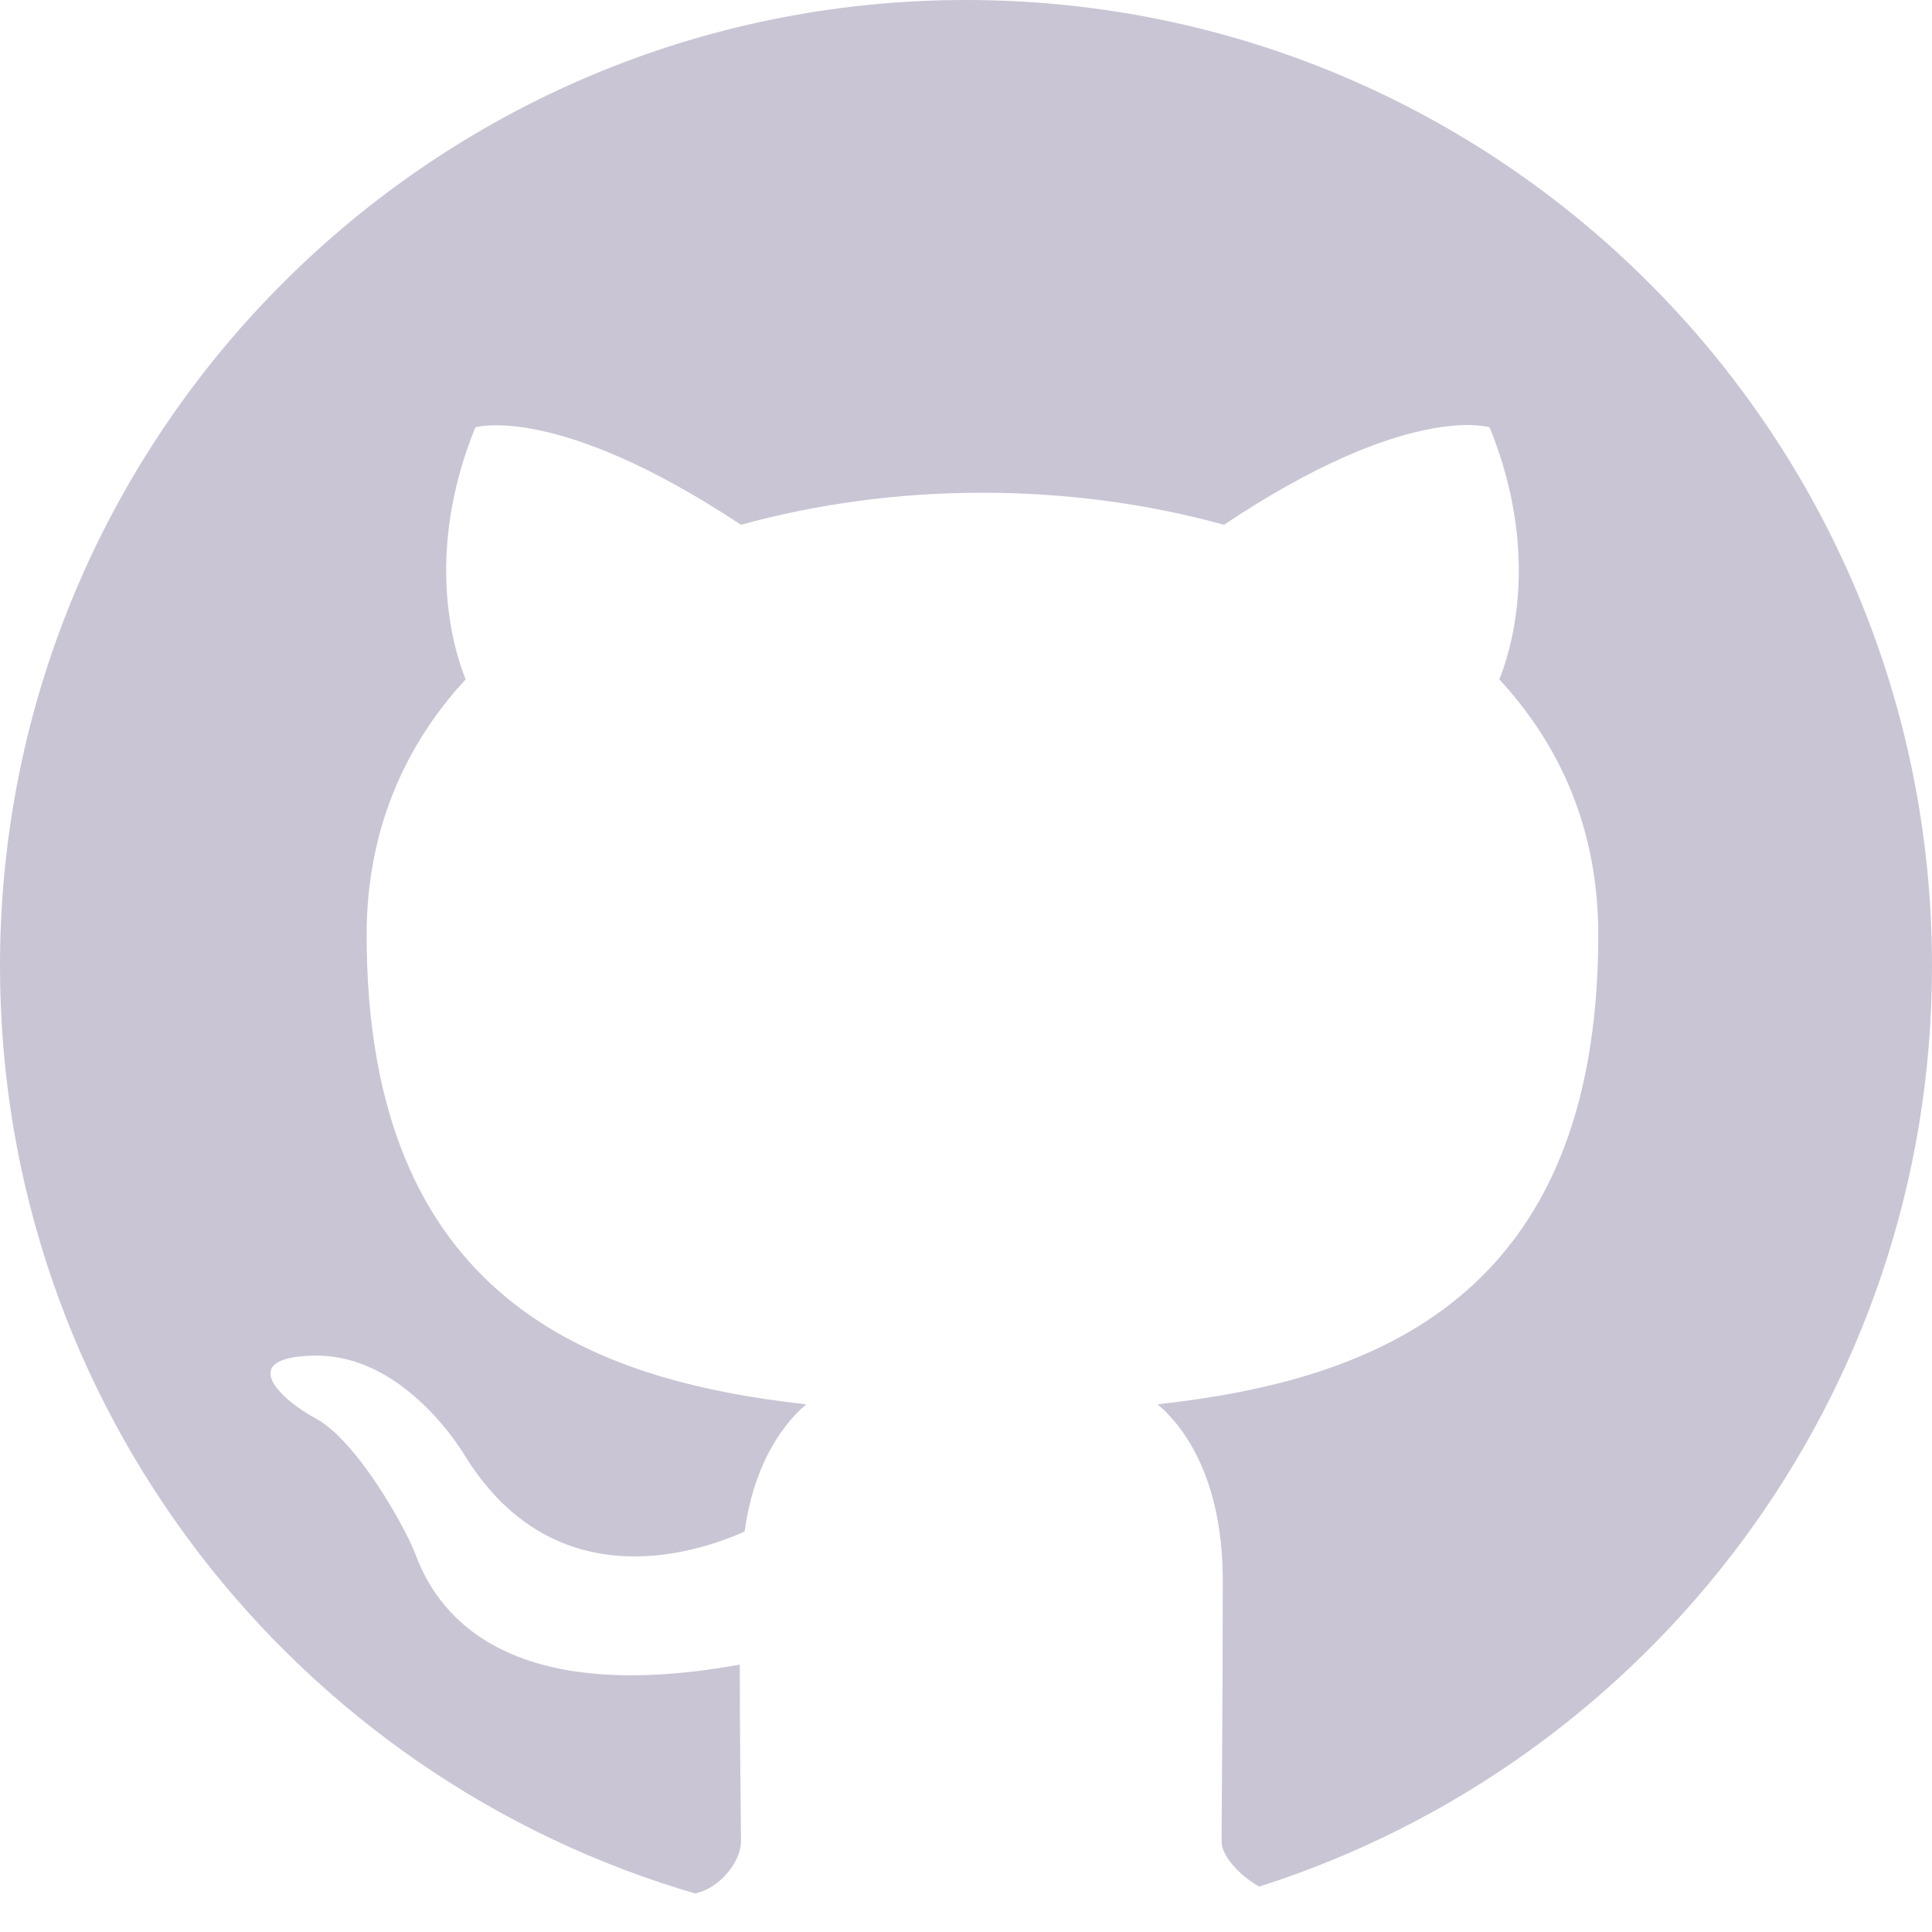 <svg width="30" height="30" viewBox="0 0 30 30" fill="none" xmlns="http://www.w3.org/2000/svg">
<path d="M15 0C23.284 0 30 6.716 30 15C30 21.697 25.611 27.367 19.553 29.295C19.251 29.126 18.969 28.82 18.969 28.598C18.969 28.099 18.987 26.512 18.987 24.537C18.987 23.153 18.518 22.267 17.975 21.806C21.312 21.437 24.818 20.182 24.818 14.517C24.818 12.893 24.237 11.582 23.281 10.549C23.431 10.18 23.956 8.666 23.131 6.636C23.11 6.629 21.851 6.246 19.006 8.149C17.806 7.817 16.531 7.651 15.256 7.651C13.981 7.651 12.706 7.817 11.506 8.149C8.637 6.249 7.381 6.636 7.381 6.636C6.556 8.666 7.081 10.18 7.231 10.549C6.275 11.582 5.693 12.911 5.693 14.517C5.693 20.164 9.181 21.437 12.519 21.806C12.087 22.175 11.694 22.822 11.562 23.781C10.7 24.169 8.543 24.796 7.193 22.562C6.912 22.119 6.068 21.032 4.888 21.05C3.631 21.068 4.381 21.75 4.906 22.027C5.544 22.378 6.275 23.689 6.443 24.113C6.743 24.944 7.719 26.53 11.487 25.848C11.487 27.084 11.506 28.247 11.506 28.598C11.506 28.889 11.197 29.313 10.8 29.4L10.854 29.419C4.587 27.62 0 21.846 0 15C0 6.716 6.716 0 15 0Z" fill="#C9C5D4"/>
</svg>
